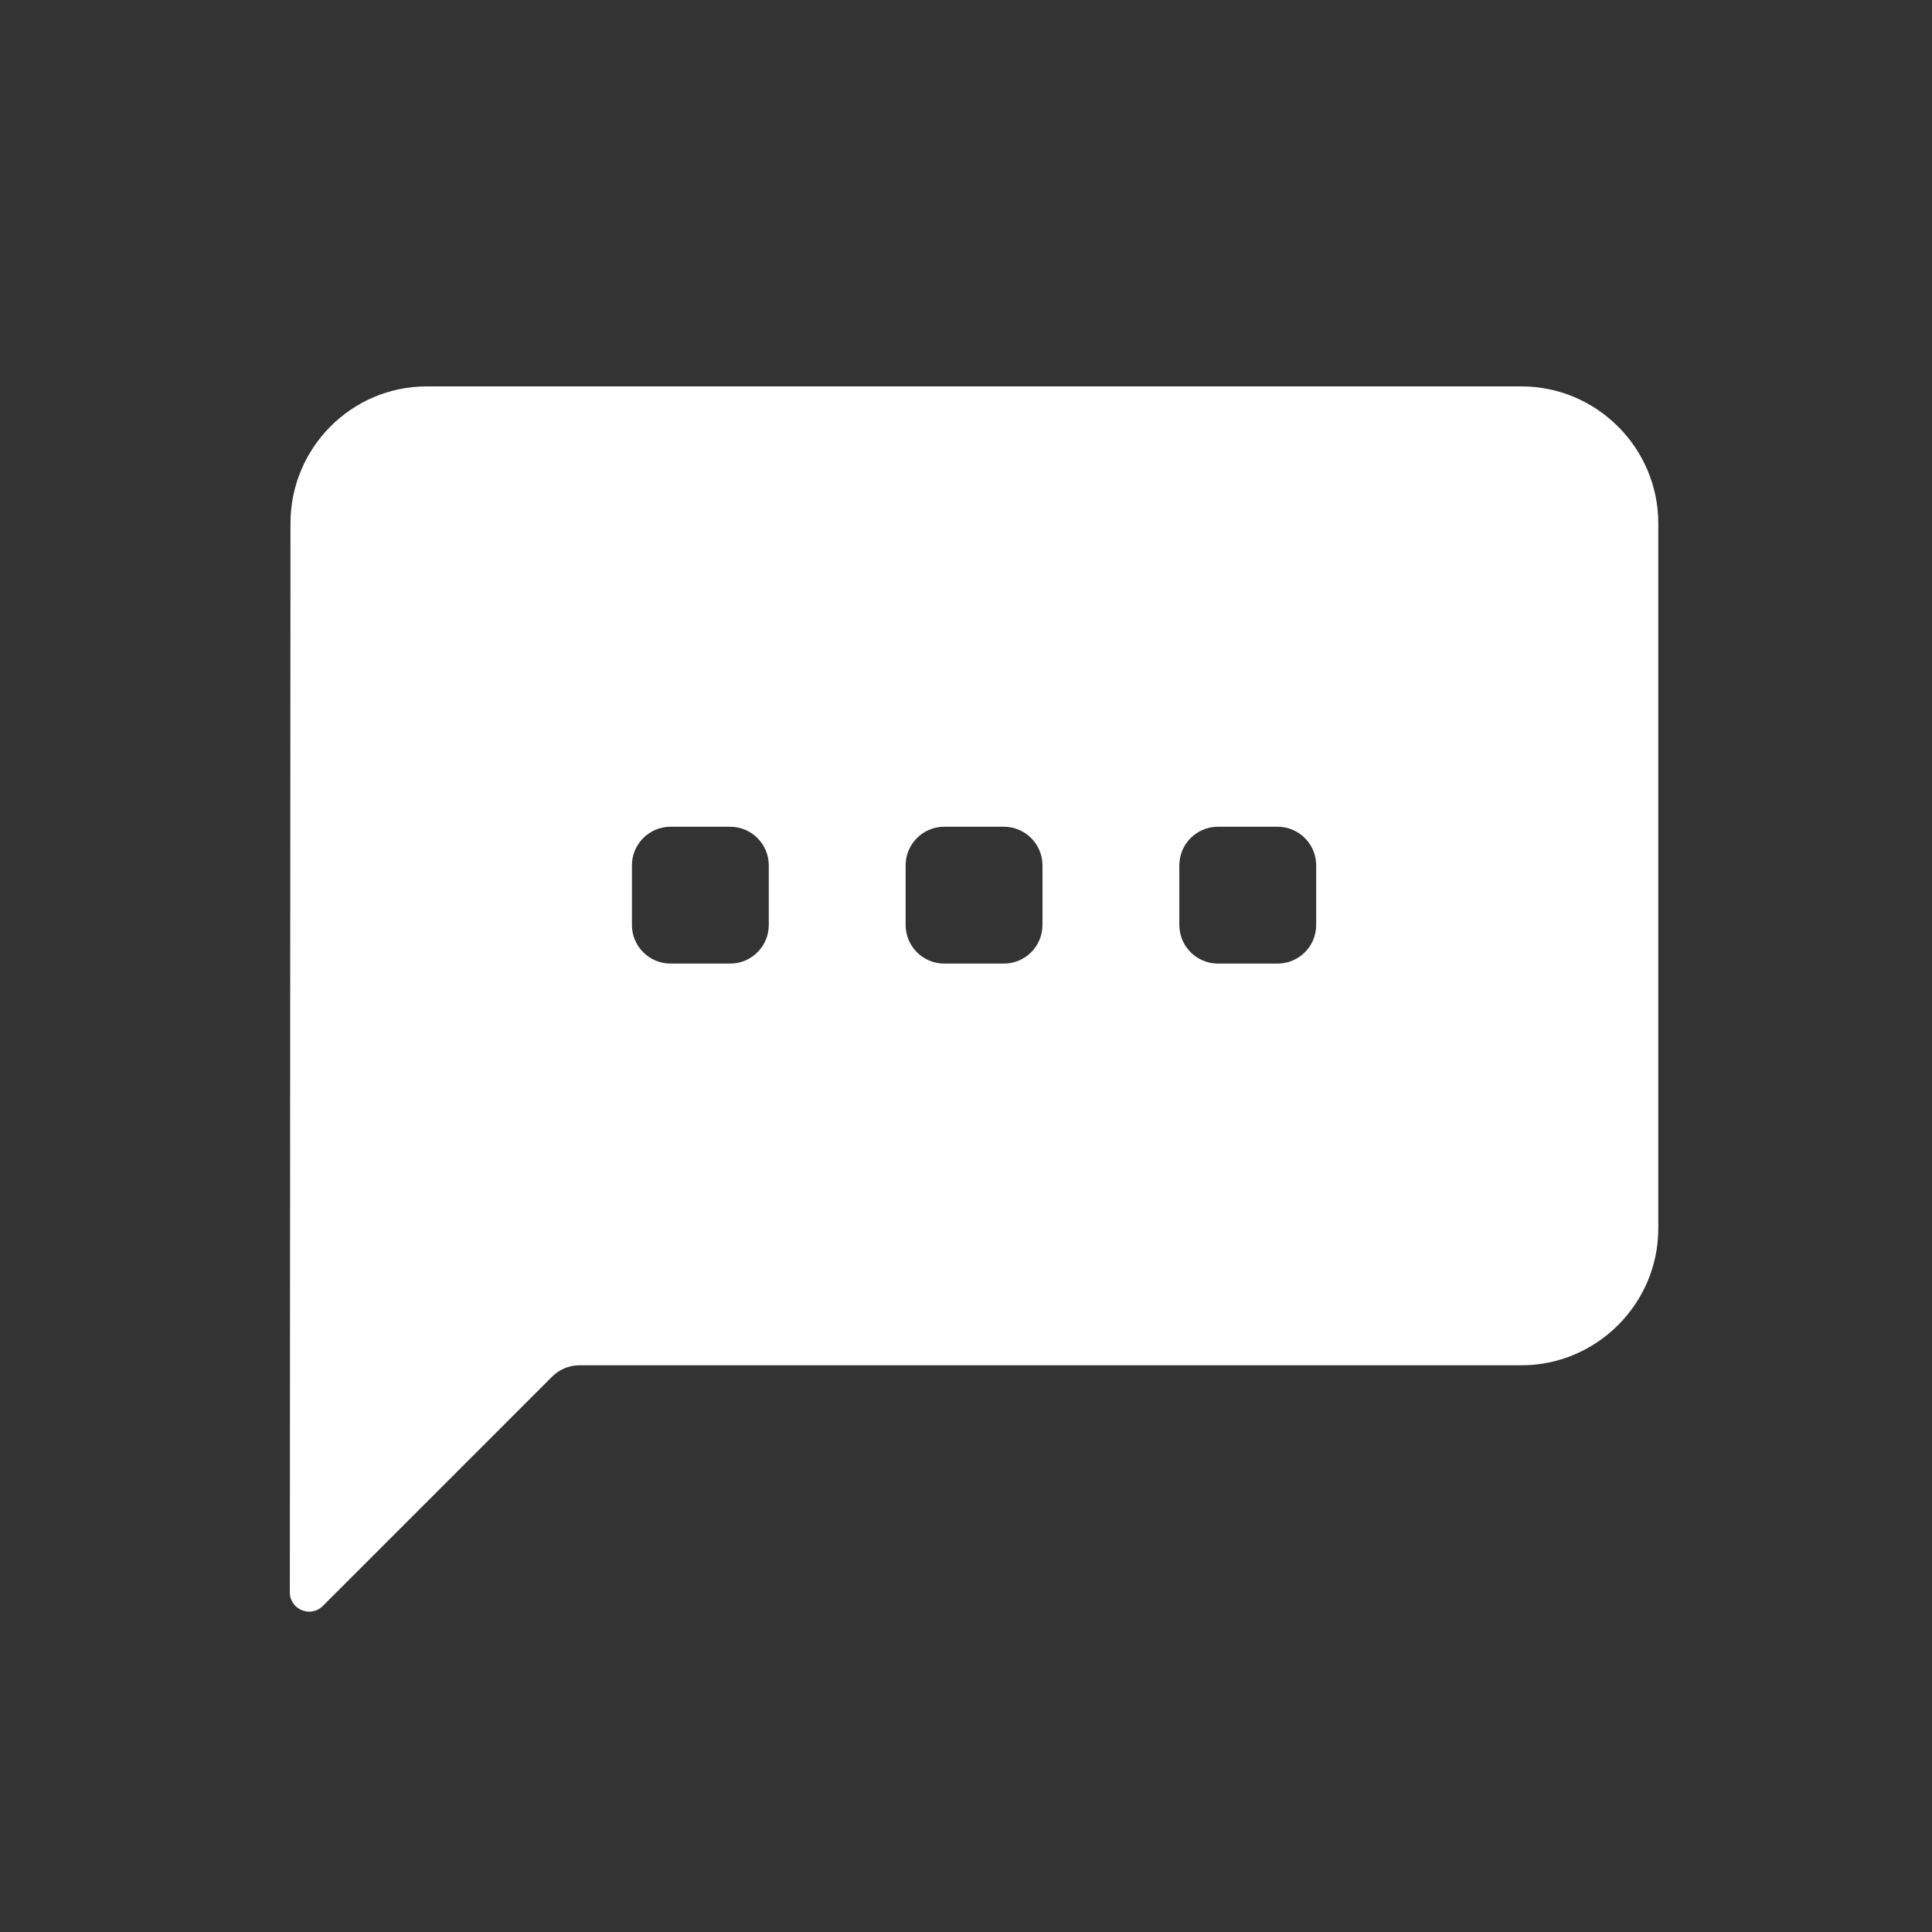 <svg width="100" height="100" viewBox="0 0 100 100" fill="none" xmlns="http://www.w3.org/2000/svg">
<rect x="0" y="0" width="100" height="100" fill="#333333" stroke="none"/>
<path d="M78.75 20H22.083C18.188 20 15.035 23.188 15.035 27.083L15.002 82.417C15.001 83.308 16.078 83.755 16.709 83.125L28.581 71.252C28.956 70.877 29.465 70.667 29.995 70.667H78.75C82.646 70.667 85.833 67.479 85.833 63.583V27.083C85.833 23.188 82.646 20 78.75 20ZM39.792 47.875C39.792 48.98 38.896 49.875 37.792 49.875H34.708C33.604 49.875 32.708 48.98 32.708 47.875V44.792C32.708 43.687 33.604 42.792 34.708 42.792H37.792C38.896 42.792 39.792 43.687 39.792 44.792V47.875ZM53.958 47.875C53.958 48.98 53.063 49.875 51.958 49.875H48.875C47.77 49.875 46.875 48.98 46.875 47.875V44.792C46.875 43.687 47.77 42.792 48.875 42.792H51.958C53.063 42.792 53.958 43.687 53.958 44.792V47.875ZM68.125 47.875C68.125 48.98 67.23 49.875 66.125 49.875H63.042C61.937 49.875 61.042 48.98 61.042 47.875V44.792C61.042 43.687 61.937 42.792 63.042 42.792H66.125C67.23 42.792 68.125 43.687 68.125 44.792V47.875Z" fill="white"/>
</svg>
